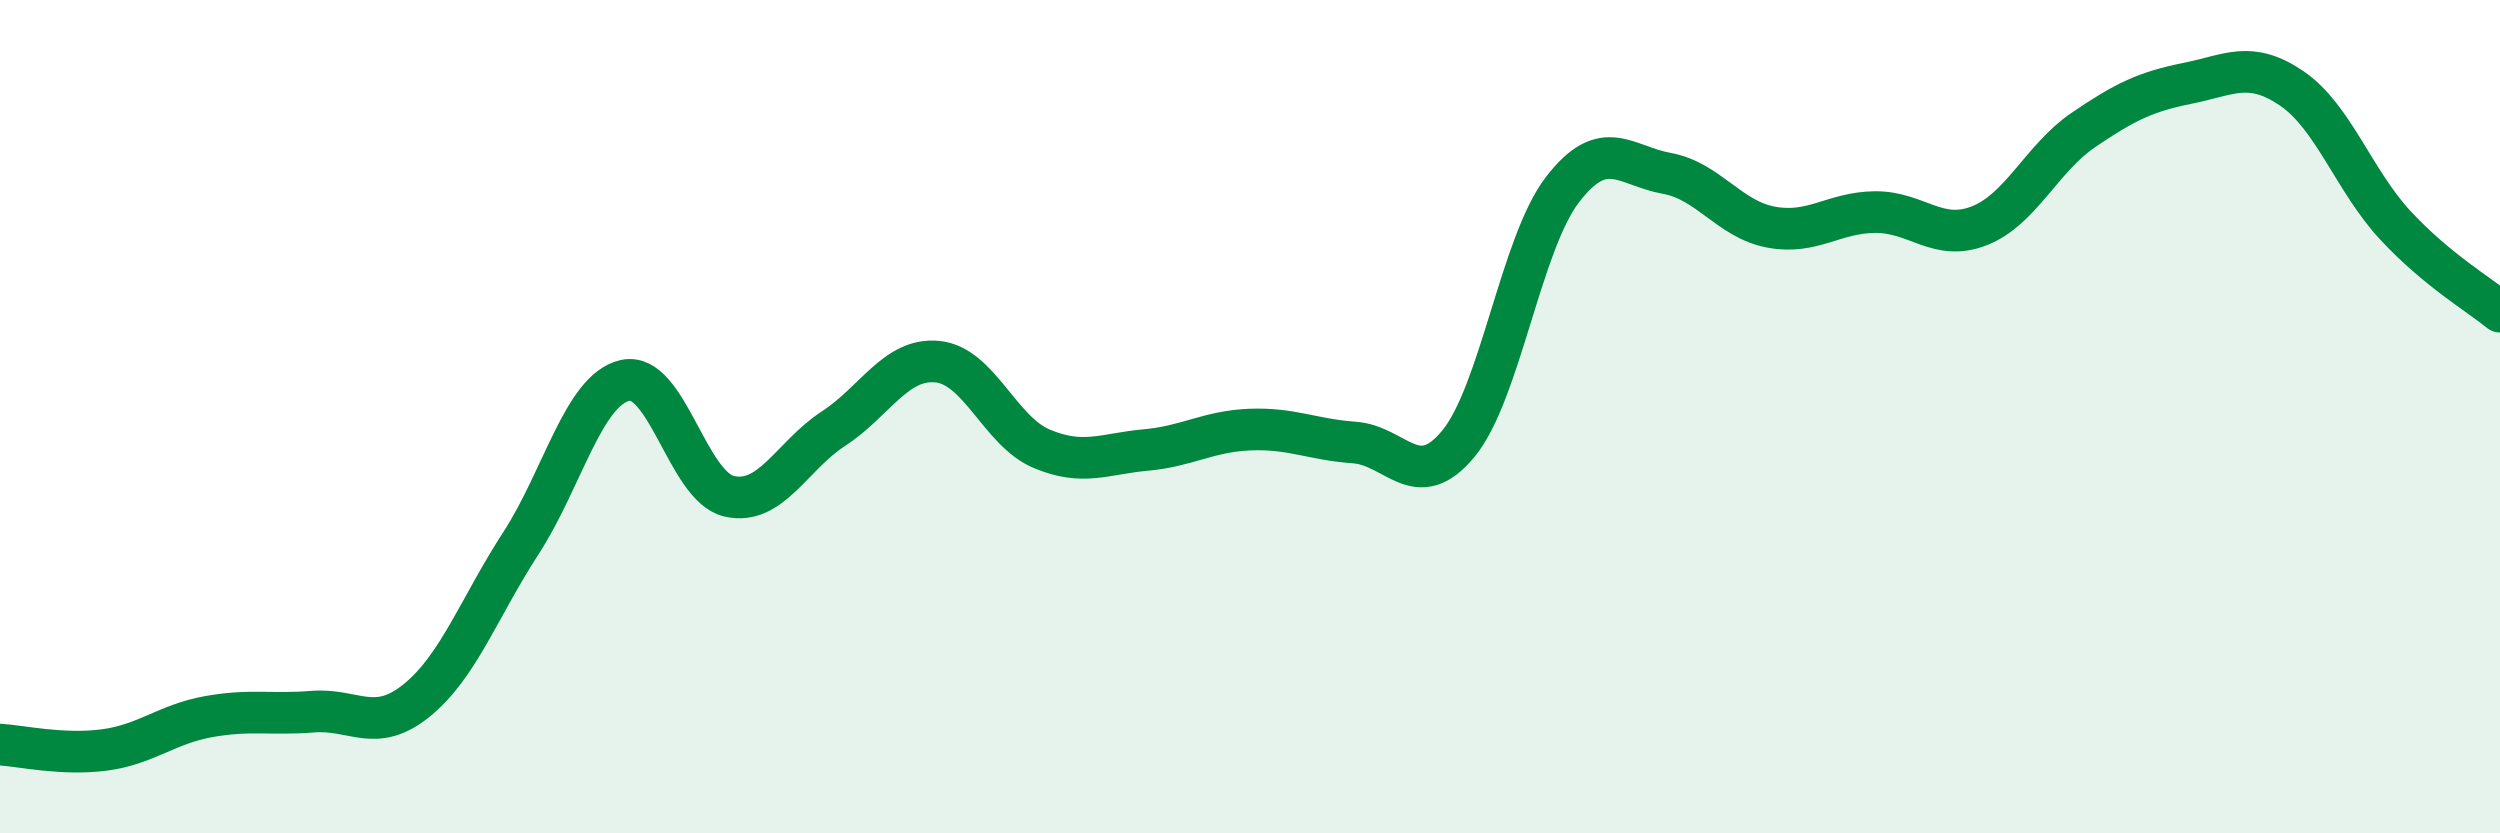 
    <svg width="60" height="20" viewBox="0 0 60 20" xmlns="http://www.w3.org/2000/svg">
      <path
        d="M 0,17.87 C 0.5,17.9 1.5,18.13 2.5,18 C 3.5,17.87 4,17.38 5,17.2 C 6,17.02 6.5,17.16 7.5,17.08 C 8.5,17 9,17.62 10,16.81 C 11,16 11.5,14.58 12.5,13.04 C 13.5,11.5 14,9.36 15,9.13 C 16,8.9 16.5,11.68 17.5,11.91 C 18.5,12.14 19,10.94 20,10.29 C 21,9.64 21.5,8.58 22.5,8.68 C 23.5,8.78 24,10.35 25,10.77 C 26,11.19 26.5,10.89 27.5,10.8 C 28.5,10.71 29,10.35 30,10.31 C 31,10.27 31.5,10.55 32.5,10.62 C 33.5,10.69 34,11.86 35,10.65 C 36,9.44 36.5,5.85 37.5,4.55 C 38.5,3.25 39,3.98 40,4.16 C 41,4.34 41.5,5.26 42.5,5.45 C 43.5,5.64 44,5.1 45,5.09 C 46,5.08 46.5,5.81 47.5,5.42 C 48.5,5.03 49,3.8 50,3.12 C 51,2.44 51.5,2.2 52.5,2 C 53.5,1.8 54,1.44 55,2.12 C 56,2.8 56.5,4.35 57.5,5.42 C 58.5,6.49 59.5,7.07 60,7.48L60 20L0 20Z"
        fill="#008740"
        opacity="0.1"
        stroke-linecap="round"
        stroke-linejoin="round"
      />
      <path
        d="M 0,17.87 C 0.5,17.9 1.5,18.13 2.5,18 C 3.5,17.87 4,17.38 5,17.2 C 6,17.02 6.5,17.16 7.5,17.08 C 8.5,17 9,17.62 10,16.81 C 11,16 11.5,14.58 12.5,13.04 C 13.5,11.5 14,9.36 15,9.13 C 16,8.9 16.5,11.68 17.5,11.91 C 18.5,12.14 19,10.94 20,10.29 C 21,9.64 21.5,8.58 22.5,8.68 C 23.5,8.78 24,10.35 25,10.77 C 26,11.19 26.5,10.89 27.5,10.8 C 28.5,10.71 29,10.35 30,10.31 C 31,10.27 31.5,10.55 32.5,10.62 C 33.5,10.69 34,11.86 35,10.65 C 36,9.44 36.5,5.85 37.5,4.55 C 38.5,3.25 39,3.98 40,4.16 C 41,4.34 41.5,5.26 42.5,5.45 C 43.5,5.64 44,5.1 45,5.09 C 46,5.08 46.5,5.81 47.5,5.42 C 48.5,5.03 49,3.8 50,3.12 C 51,2.44 51.5,2.2 52.5,2 C 53.5,1.8 54,1.44 55,2.12 C 56,2.8 56.5,4.35 57.5,5.42 C 58.5,6.49 59.5,7.07 60,7.48"
        stroke="#008740"
        stroke-width="1"
        fill="none"
        stroke-linecap="round"
        stroke-linejoin="round"
      />
    </svg>
  